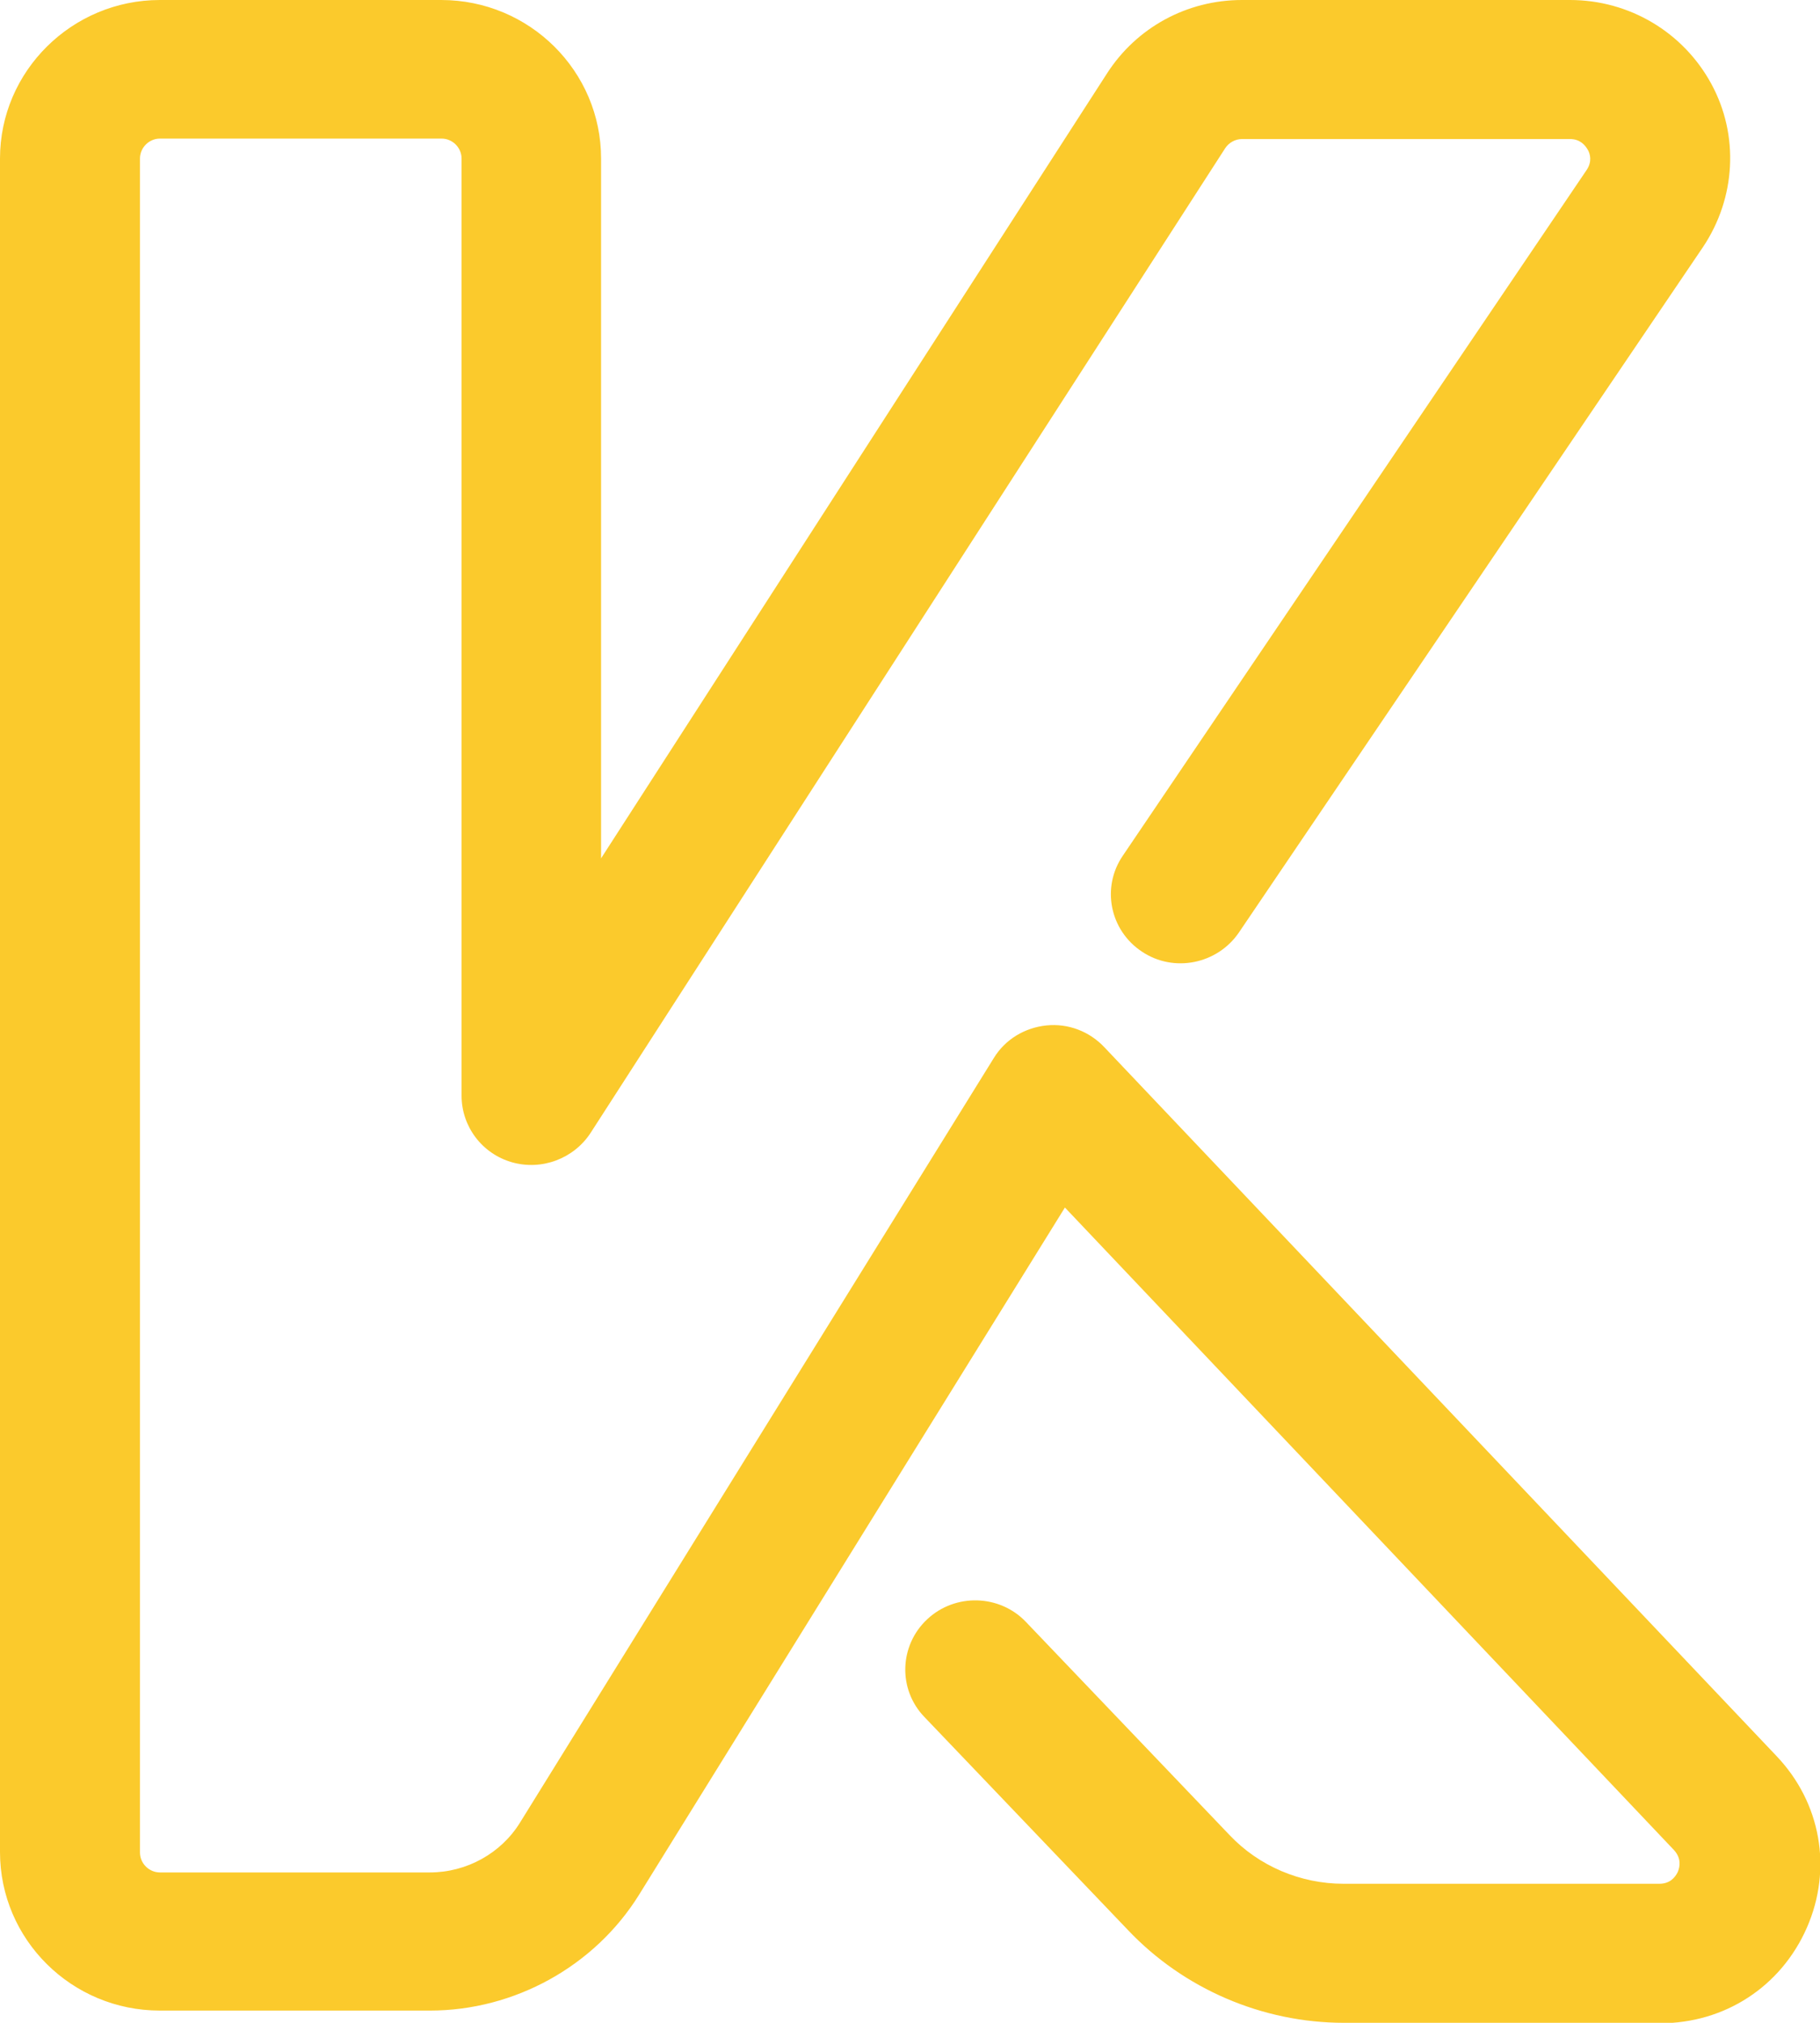 <?xml version="1.0" encoding="UTF-8"?>
<svg xmlns="http://www.w3.org/2000/svg" xmlns:xlink="http://www.w3.org/1999/xlink" id="Ebene_2" data-name="Ebene 2" viewBox="0 0 40.18 44.66">
  <defs>
    <style>
      .cls-1 {
        fill: none;
      }

      .cls-2 {
        clip-path: url(#clippath);
      }

      .cls-3 {
        fill: #fbca2c;
      }
    </style>
    <clipPath id="clippath">
      <rect class="cls-1" width="40.18" height="44.66"></rect>
    </clipPath>
  </defs>
  <g id="Ebene_1-2" data-name="Ebene 1">
    <g class="cls-2">
      <path class="cls-3" d="M36.64,44.66h-6.97c-1.8,0-3.54-.75-4.77-2.05l-4.49-4.7c-.59-.61-.56-1.58,.06-2.16,.62-.58,1.6-.55,2.18,.06l4.49,4.7c.65,.69,1.57,1.08,2.52,1.08h6.97c.24,0,.35-.14,.41-.26,.05-.12,.08-.3-.08-.48l-13.45-14.19-9.4,15.17c-.98,1.58-2.75,2.56-4.62,2.56H3.53c-1.95,0-3.53-1.57-3.53-3.5V3.5C0,1.57,1.59,0,3.53,0h6.21c1.95,0,3.53,1.57,3.53,3.5v15.45L24.44,1.62c.65-1.01,1.76-1.62,2.98-1.62h7.24c1.31,0,2.5,.71,3.12,1.85,.62,1.14,.54,2.52-.18,3.6l-10.25,15.14c-.48,.7-1.44,.89-2.14,.42-.71-.47-.9-1.42-.42-2.12L35.03,3.75c.12-.18,.08-.35,.02-.45s-.17-.23-.39-.23h-7.24c-.15,0-.29,.08-.37,.2L13.04,25.01c-.37,.57-1.08,.84-1.74,.65s-1.11-.79-1.11-1.47V3.5c0-.24-.2-.44-.44-.44H3.53c-.24,0-.44,.2-.44,.44V40.9c0,.24,.2,.44,.44,.44h5.96c.81,0,1.57-.42,1.99-1.1l10.46-16.88c.25-.41,.68-.67,1.16-.72,.48-.05,.95,.13,1.28,.48l14.84,15.65c.98,1.03,1.24,2.49,.67,3.79-.57,1.3-1.81,2.11-3.24,2.11"></path>
    </g>
  </g>
</svg>
